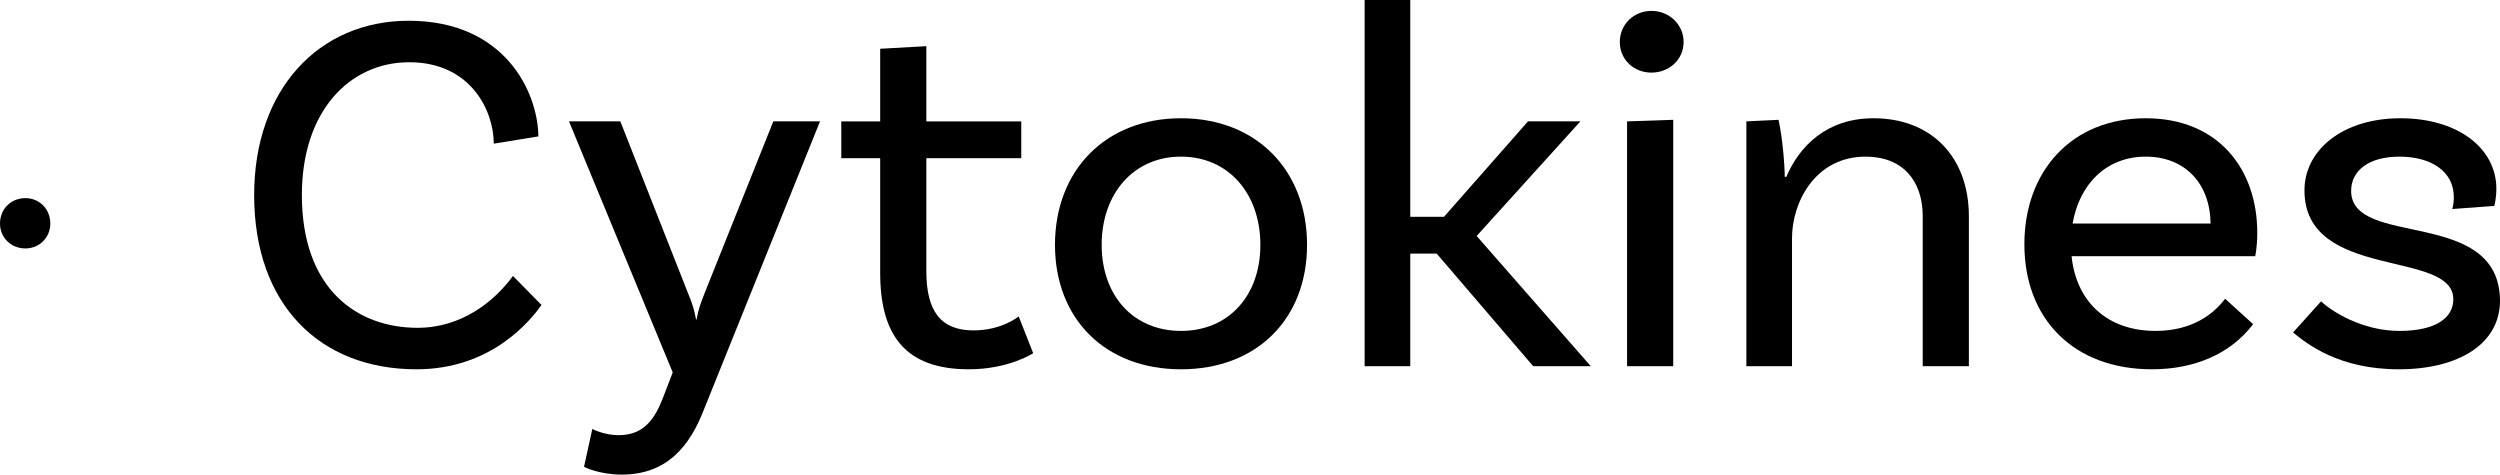<svg enable-background="new 0 0 144.6 27.45" height="27.45" viewBox="0 0 144.6 27.45" width="144.6" xmlns="http://www.w3.org/2000/svg"><path d="m0 12.93c0-.84.63-1.47 1.47-1.47.81 0 1.44.63 1.44 1.47 0 .81-.63 1.44-1.44 1.44-.84 0-1.47-.63-1.47-1.44z"/><path d="m31.14 7.89-2.58.42c0-1.89-1.32-4.71-4.89-4.71-3.42 0-6.21 2.79-6.21 7.68 0 5.46 3.21 7.68 6.69 7.68 2.58 0 4.47-1.56 5.52-3l1.65 1.68c-.6.84-2.85 3.72-7.23 3.72-5.58 0-9.39-3.72-9.39-10.08 0-6.09 3.72-10.08 8.94-10.08 5.55 0 7.47 4.11 7.5 6.69z"/><path d="m35.97 27.45c-1.35 0-2.19-.45-2.19-.45l.48-2.19s.66.36 1.53.36c1.47 0 2.1-.96 2.58-2.22l.54-1.41-6-14.52h2.97l3.9 9.9c.3.72.36.96.48 1.56h.03c.12-.66.24-.93.48-1.56l3.96-9.9h2.7l-6.72 16.68c-.81 2.1-2.13 3.75-4.74 3.75z"/><path d="m59.76 20.43s-1.41.93-3.72.93c-3.66 0-5.13-1.95-5.13-5.58v-6.63h-2.25v-2.13h2.25v-4.2l2.67-.15v4.35h5.49v2.13h-5.49v6.54c0 2.28.81 3.42 2.73 3.42 1.65 0 2.61-.81 2.61-.81z"/><path d="m75.6 14.16c0 4.29-2.91 7.2-7.29 7.2s-7.29-2.91-7.29-7.2 2.91-7.32 7.29-7.32 7.29 3.03 7.29 7.32zm-2.7 0c0-2.94-1.83-5.1-4.59-5.1s-4.59 2.16-4.59 5.1 1.83 4.98 4.59 4.98 4.59-2.04 4.59-4.98z"/><path d="m83.1 14.67h-1.53v6.51h-2.64v-21.18h2.64v12.54h1.95l4.86-5.52h3.03l-6 6.63 6.6 7.53h-3.33z"/><path d="m95.52 4.2c-1.02 0-1.83-.75-1.83-1.77s.81-1.8 1.83-1.8 1.86.78 1.86 1.8-.84 1.77-1.86 1.77zm-1.41 2.82 2.67-.09v14.25h-2.67z"/><path d="m113.88 12.51v8.67h-2.67v-8.67c0-2.07-1.17-3.45-3.3-3.45-2.94 0-4.26 2.67-4.26 4.71v7.41h-2.64v-14.16l1.86-.09c.24 1.08.36 2.67.36 3.3h.09c.75-1.77 2.34-3.39 5.04-3.39 3.39 0 5.52 2.28 5.52 5.67z"/><path d="m119.82 14.82c.27 2.61 2.04 4.32 4.86 4.32 2.16 0 3.39-1.02 4.02-1.86l1.62 1.47c-1.32 1.74-3.42 2.61-5.85 2.61-4.53 0-7.38-2.91-7.38-7.23 0-4.23 2.73-7.29 7.02-7.29 4.17 0 6.45 2.91 6.45 6.63 0 .84-.12 1.35-.12 1.35zm.06-1.89h7.98c-.03-2.34-1.5-3.87-3.75-3.87-2.28 0-3.84 1.59-4.23 3.87z"/><path d="m141.93 11.4c0-1.47-1.29-2.34-3.15-2.34-1.77 0-2.79.81-2.79 1.98 0 3.33 8.52.93 8.61 6.3.03 2.55-2.4 4.02-5.85 4.02-3.48 0-5.31-1.47-6.12-2.13l1.62-1.8c.6.57 2.37 1.71 4.53 1.71 2.1 0 3.12-.75 3.12-1.83 0-2.91-8.61-1.05-8.61-6.3 0-2.34 2.22-4.17 5.55-4.17s5.55 1.74 5.55 4.08c0 .57-.12.99-.12.99l-2.43.18c.06-.21.09-.48.09-.69z"/></svg>